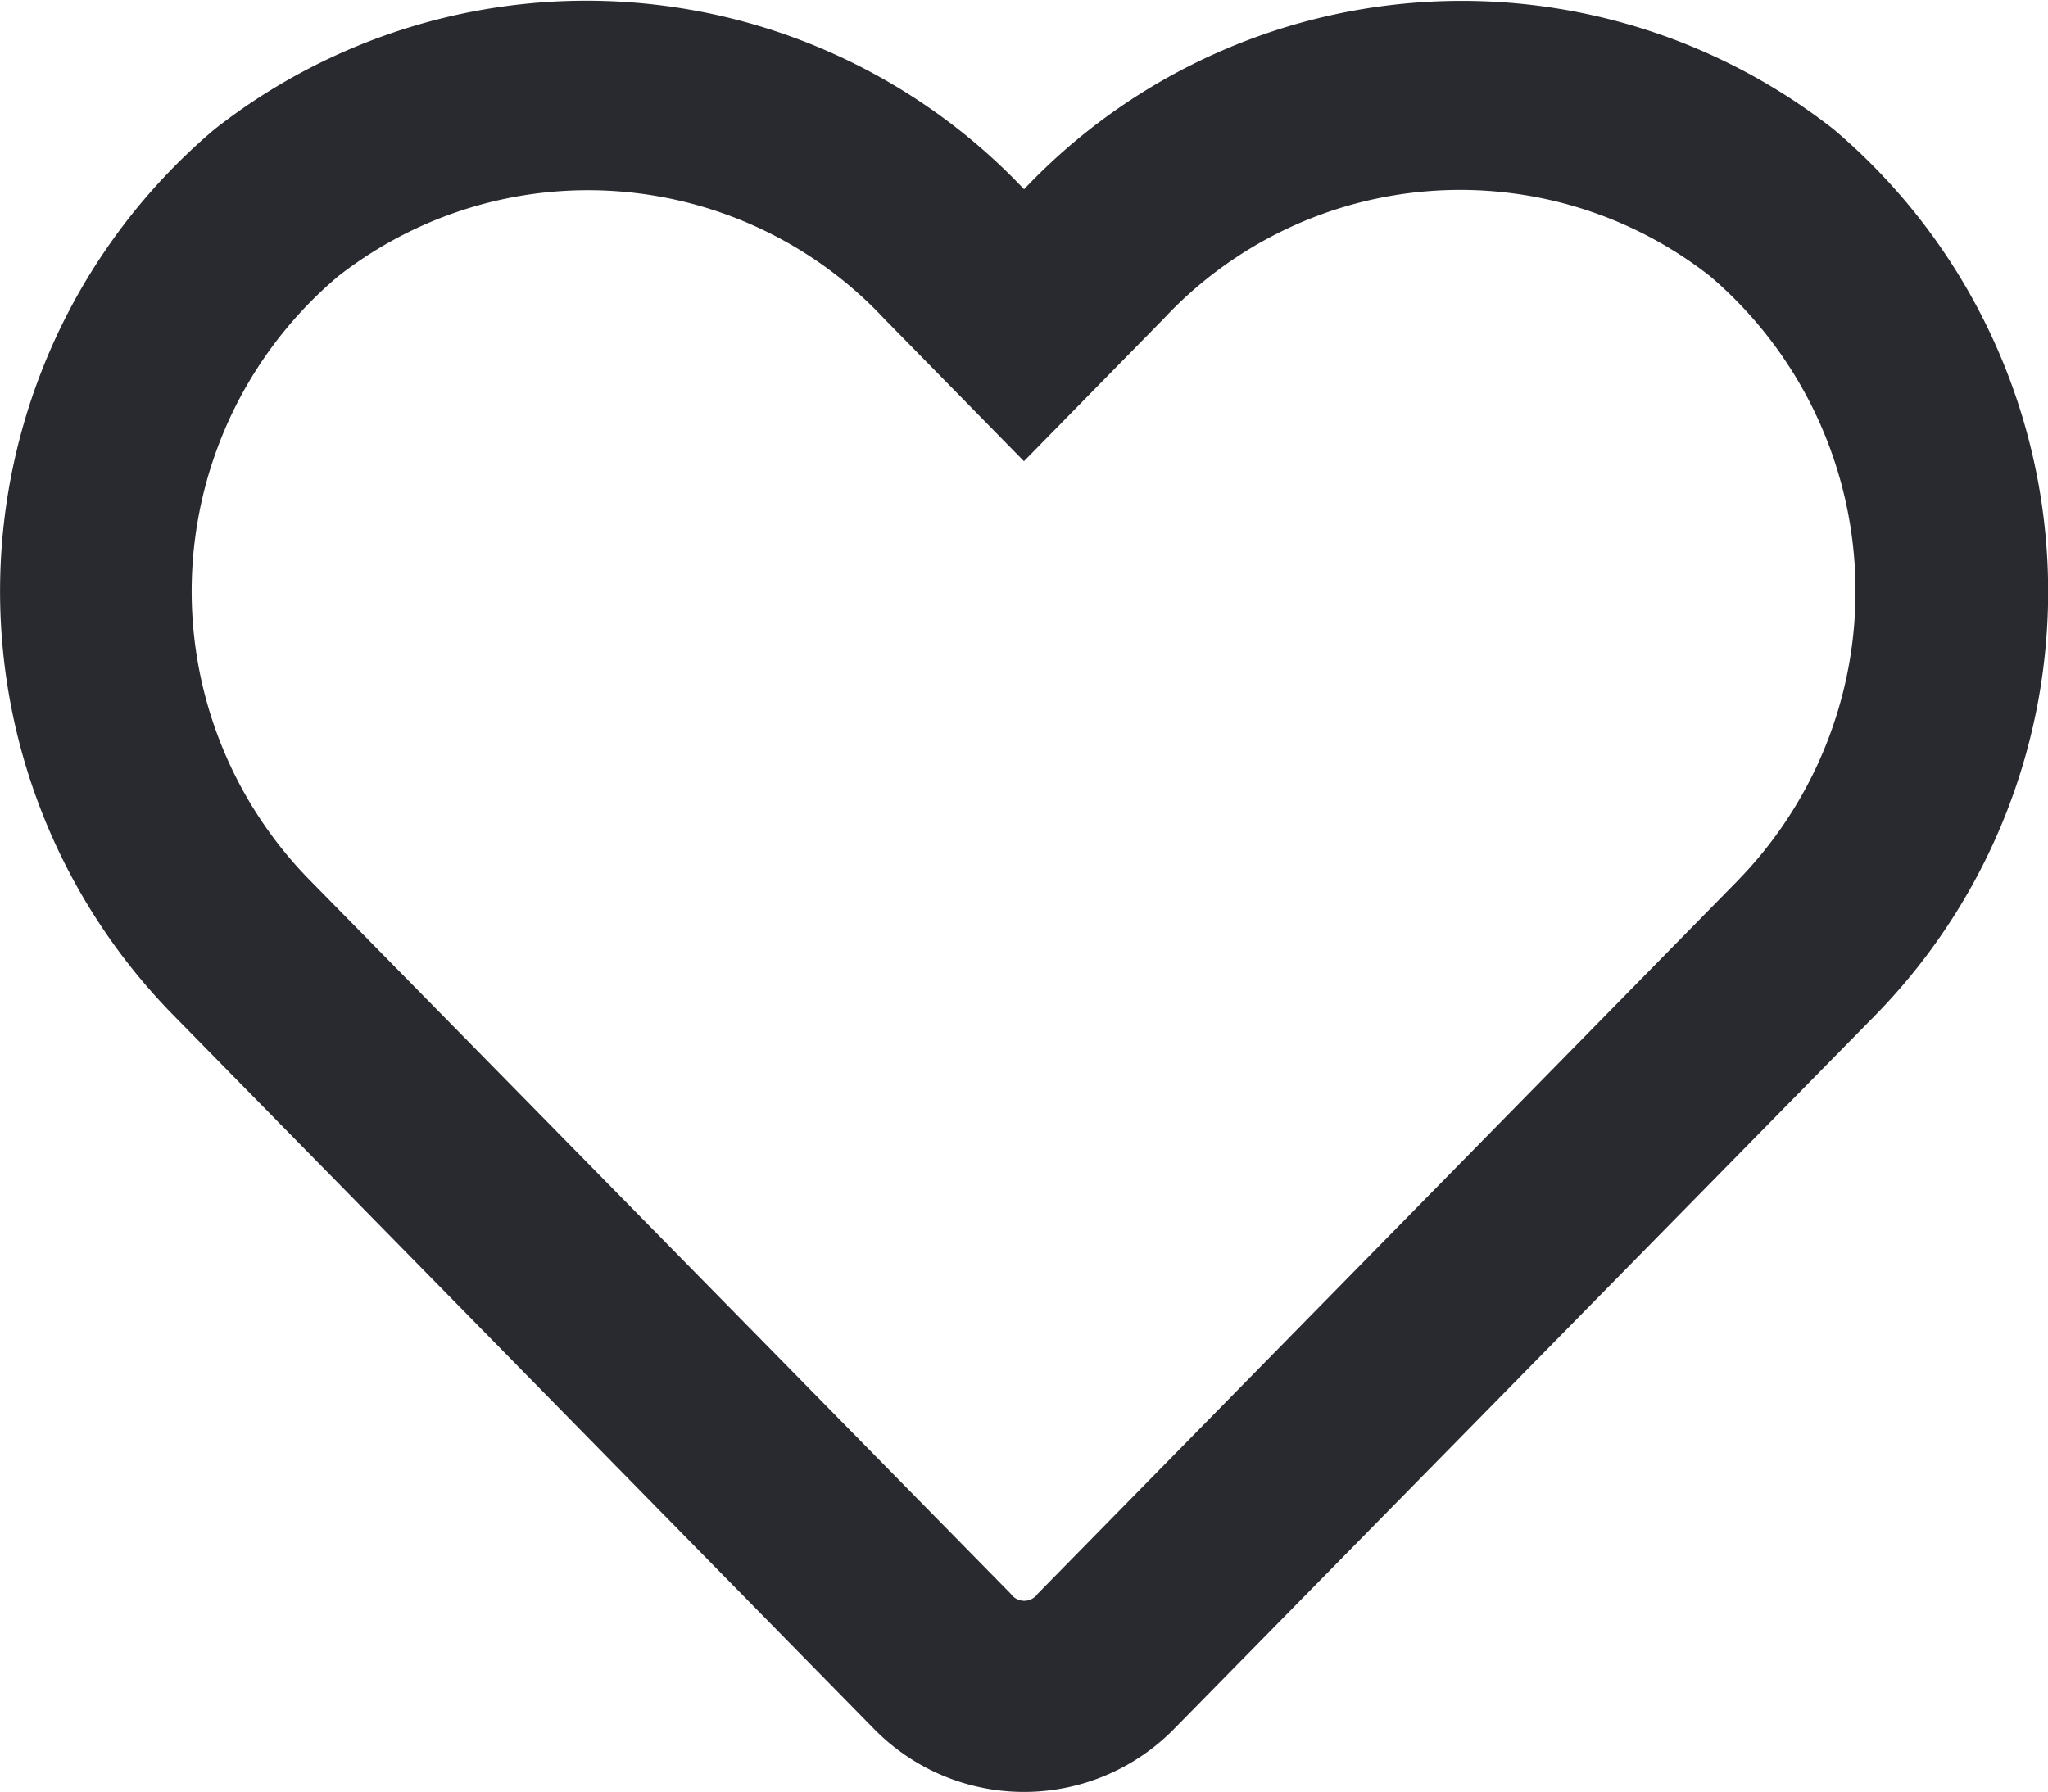 <svg xmlns="http://www.w3.org/2000/svg" width="22.851" height="20" viewBox="0 0 22.851 20">
  <path id="heart-regular" d="M20.459,33.421a6.723,6.723,0,0,0-9.033.669,6.718,6.718,0,0,0-9.033-.669,6.753,6.753,0,0,0-.473,9.872l7.828,7.976a2.344,2.344,0,0,0,3.356,0L20.932,43.3A6.758,6.758,0,0,0,20.459,33.421Zm-1.053,8.368-7.828,7.976a.183.183,0,0,1-.3,0L3.445,41.789a4.6,4.6,0,0,1,.326-6.726,4.525,4.525,0,0,1,6.092.469l1.562,1.593,1.562-1.593a4.522,4.522,0,0,1,6.092-.473A4.622,4.622,0,0,1,19.405,41.789Z" transform="translate(0 -31.978)" fill="#282a2f"/>
</svg>
